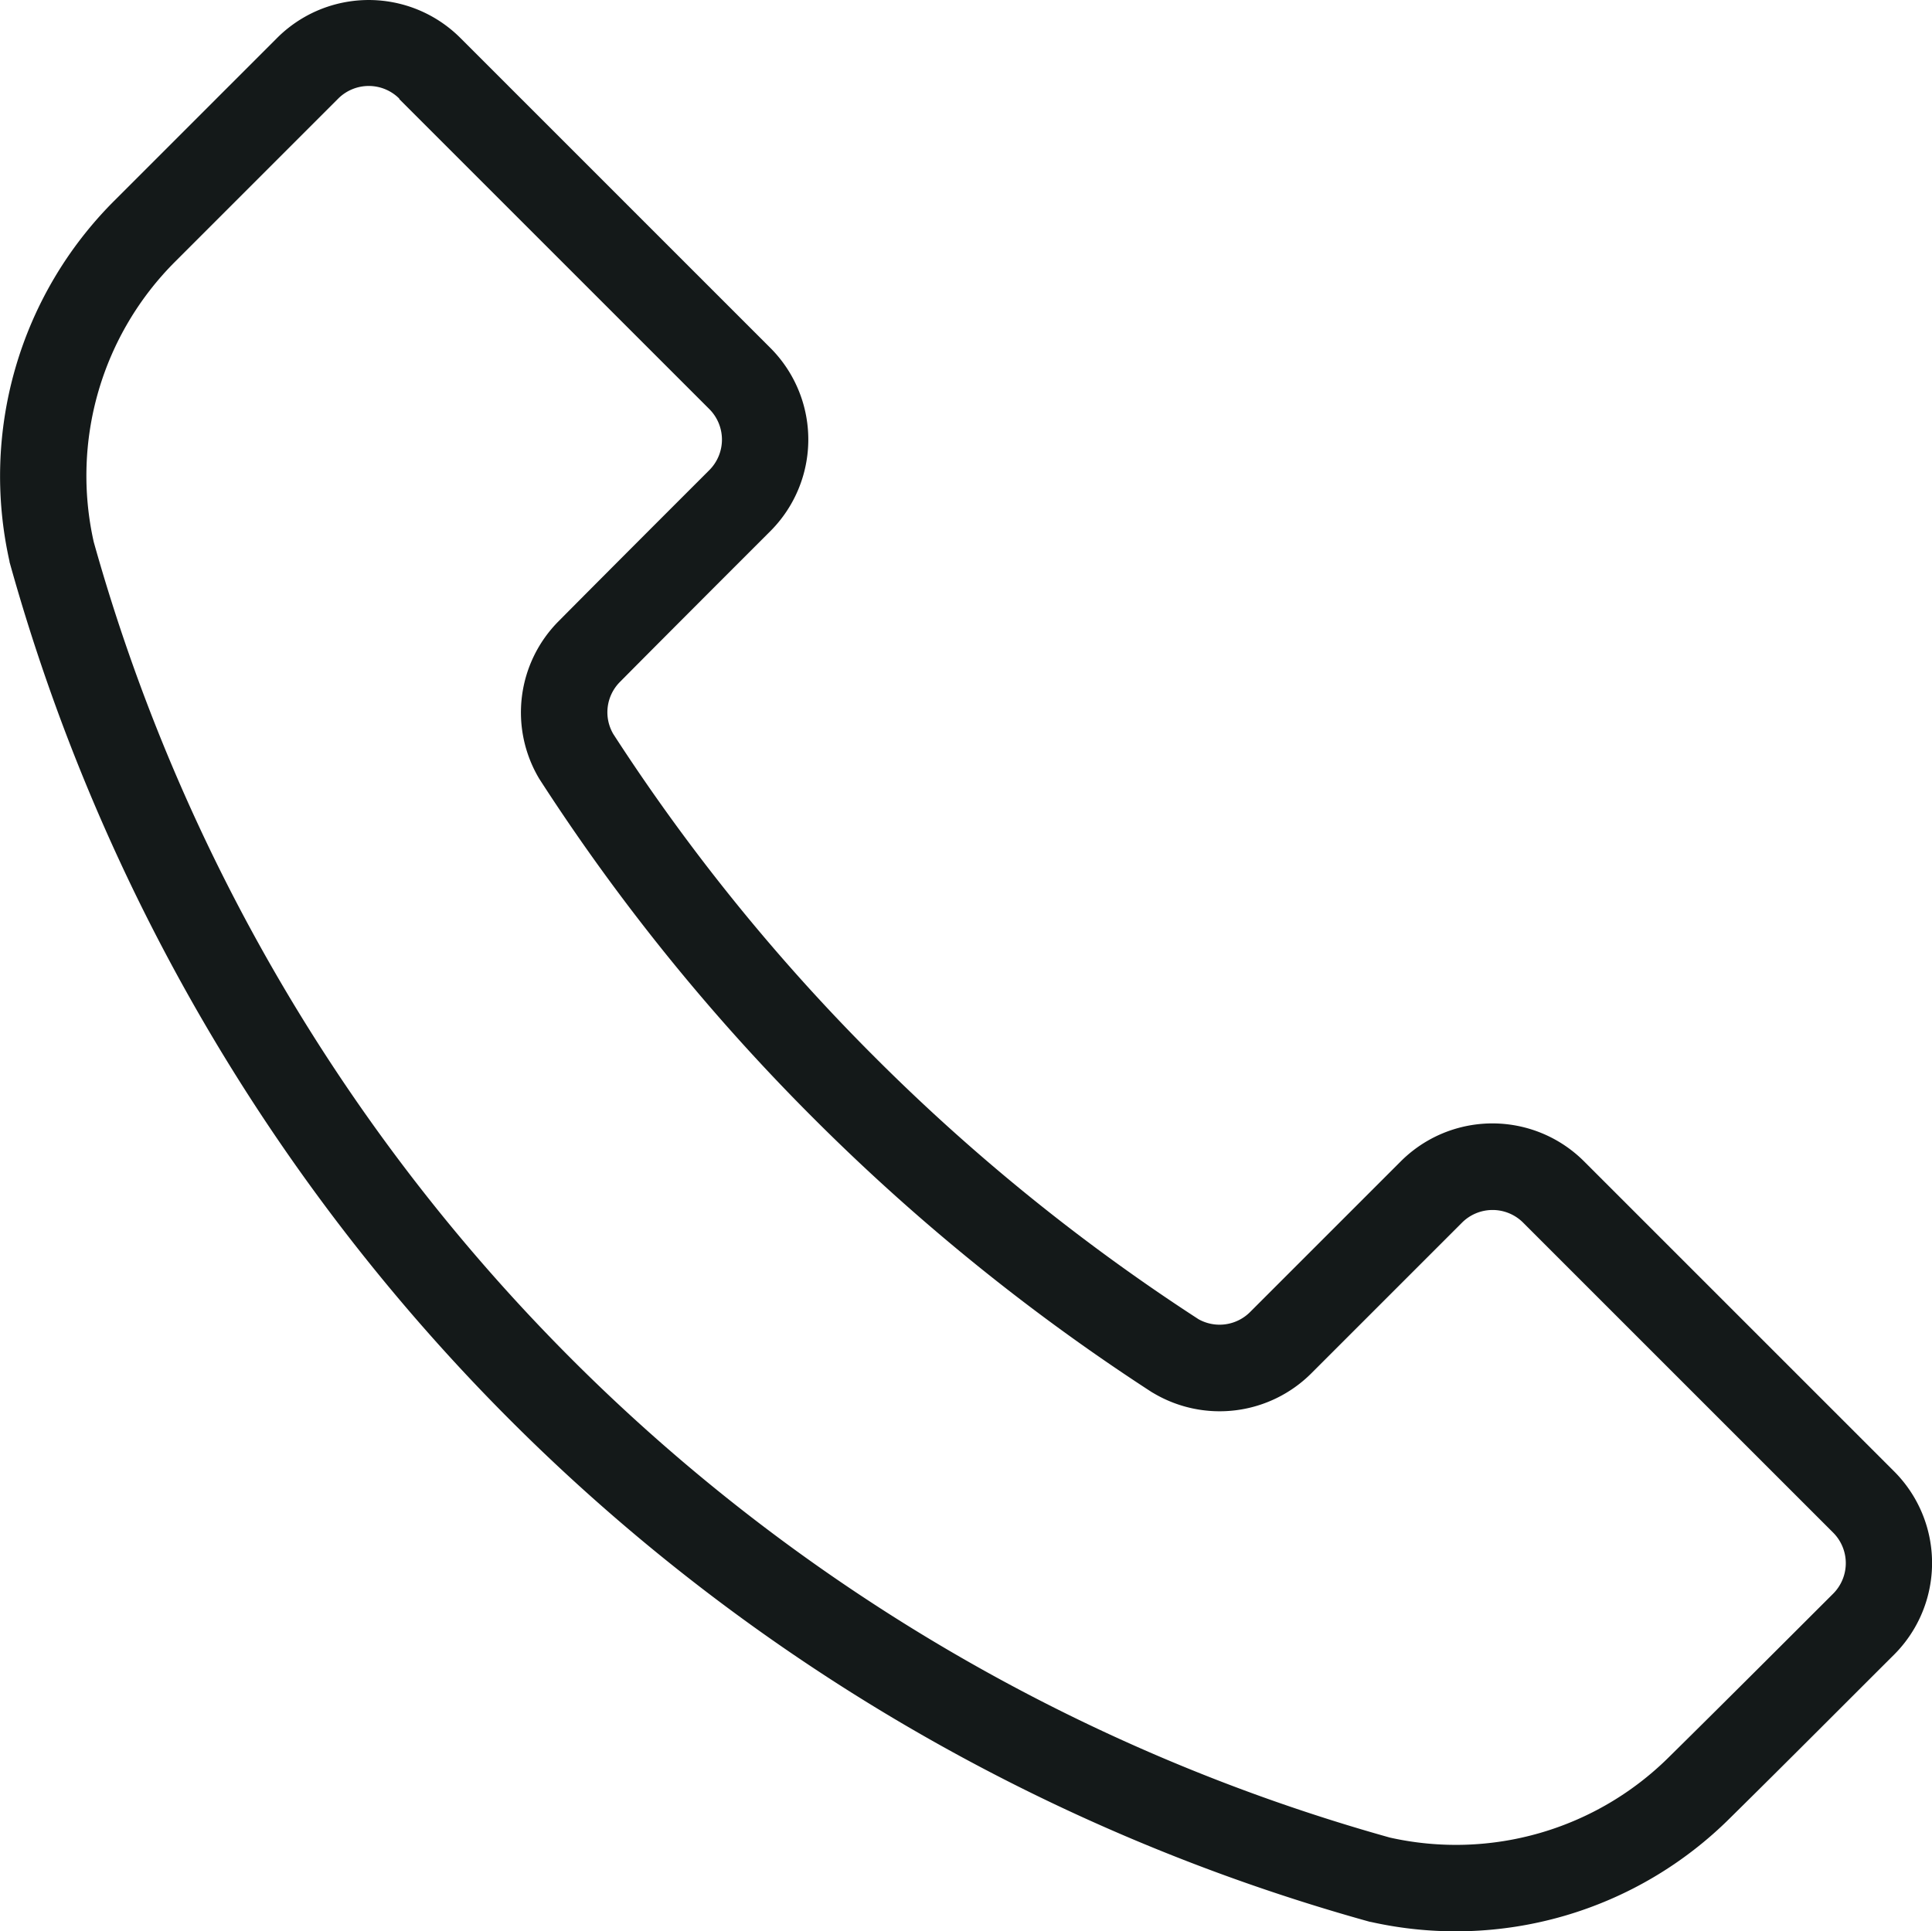 <svg id="Group_69193" data-name="Group 69193" xmlns="http://www.w3.org/2000/svg" width="24.817" height="24.812" viewBox="0 0 24.817 24.812">
  <g id="Group_69192" data-name="Group 69192" transform="translate(0)">
    <path id="Path_153857" data-name="Path 153857" d="M343.383,434.316a1.665,1.665,0,0,0-2.355,0l-2.095,2.095a5,5,0,0,0-1.342,4.628l0,.007a25.11,25.11,0,0,0,17.478,17.472h.006a4.993,4.993,0,0,0,4.624-1.341c.71-.7,1.518-1.512,2.1-2.092a1.665,1.665,0,0,0,0-2.355l-3.982-3.982a1.665,1.665,0,0,0-2.355,0l-1.935,1.935a.554.554,0,0,1-.662.093,25.5,25.5,0,0,1-4.16-3.368,25.222,25.222,0,0,1-3.358-4.15.552.552,0,0,1,.086-.67l0,0c.541-.546,1.34-1.345,1.931-1.936a1.665,1.665,0,0,0,0-2.355Zm-.785.785,3.982,3.982a.555.555,0,0,1,0,.785c-.592.592-1.392,1.392-1.934,1.939a1.661,1.661,0,0,0-.25,2.026l.009.014a26.313,26.313,0,0,0,3.516,4.349,26.648,26.648,0,0,0,4.345,3.518l.016.009a1.666,1.666,0,0,0,2.032-.253l1.935-1.935a.555.555,0,0,1,.785,0l3.982,3.982a.555.555,0,0,1,0,.785h0c-.579.578-1.385,1.385-2.1,2.09l0,0a3.883,3.883,0,0,1-3.593,1.043,24.006,24.006,0,0,1-16.65-16.645,3.887,3.887,0,0,1,1.045-3.6l2.095-2.095a.555.555,0,0,1,.785,0Z" transform="translate(-337.469 -433.828)" fill="#141919" fill-rule="evenodd"/>
  </g>
</svg>
